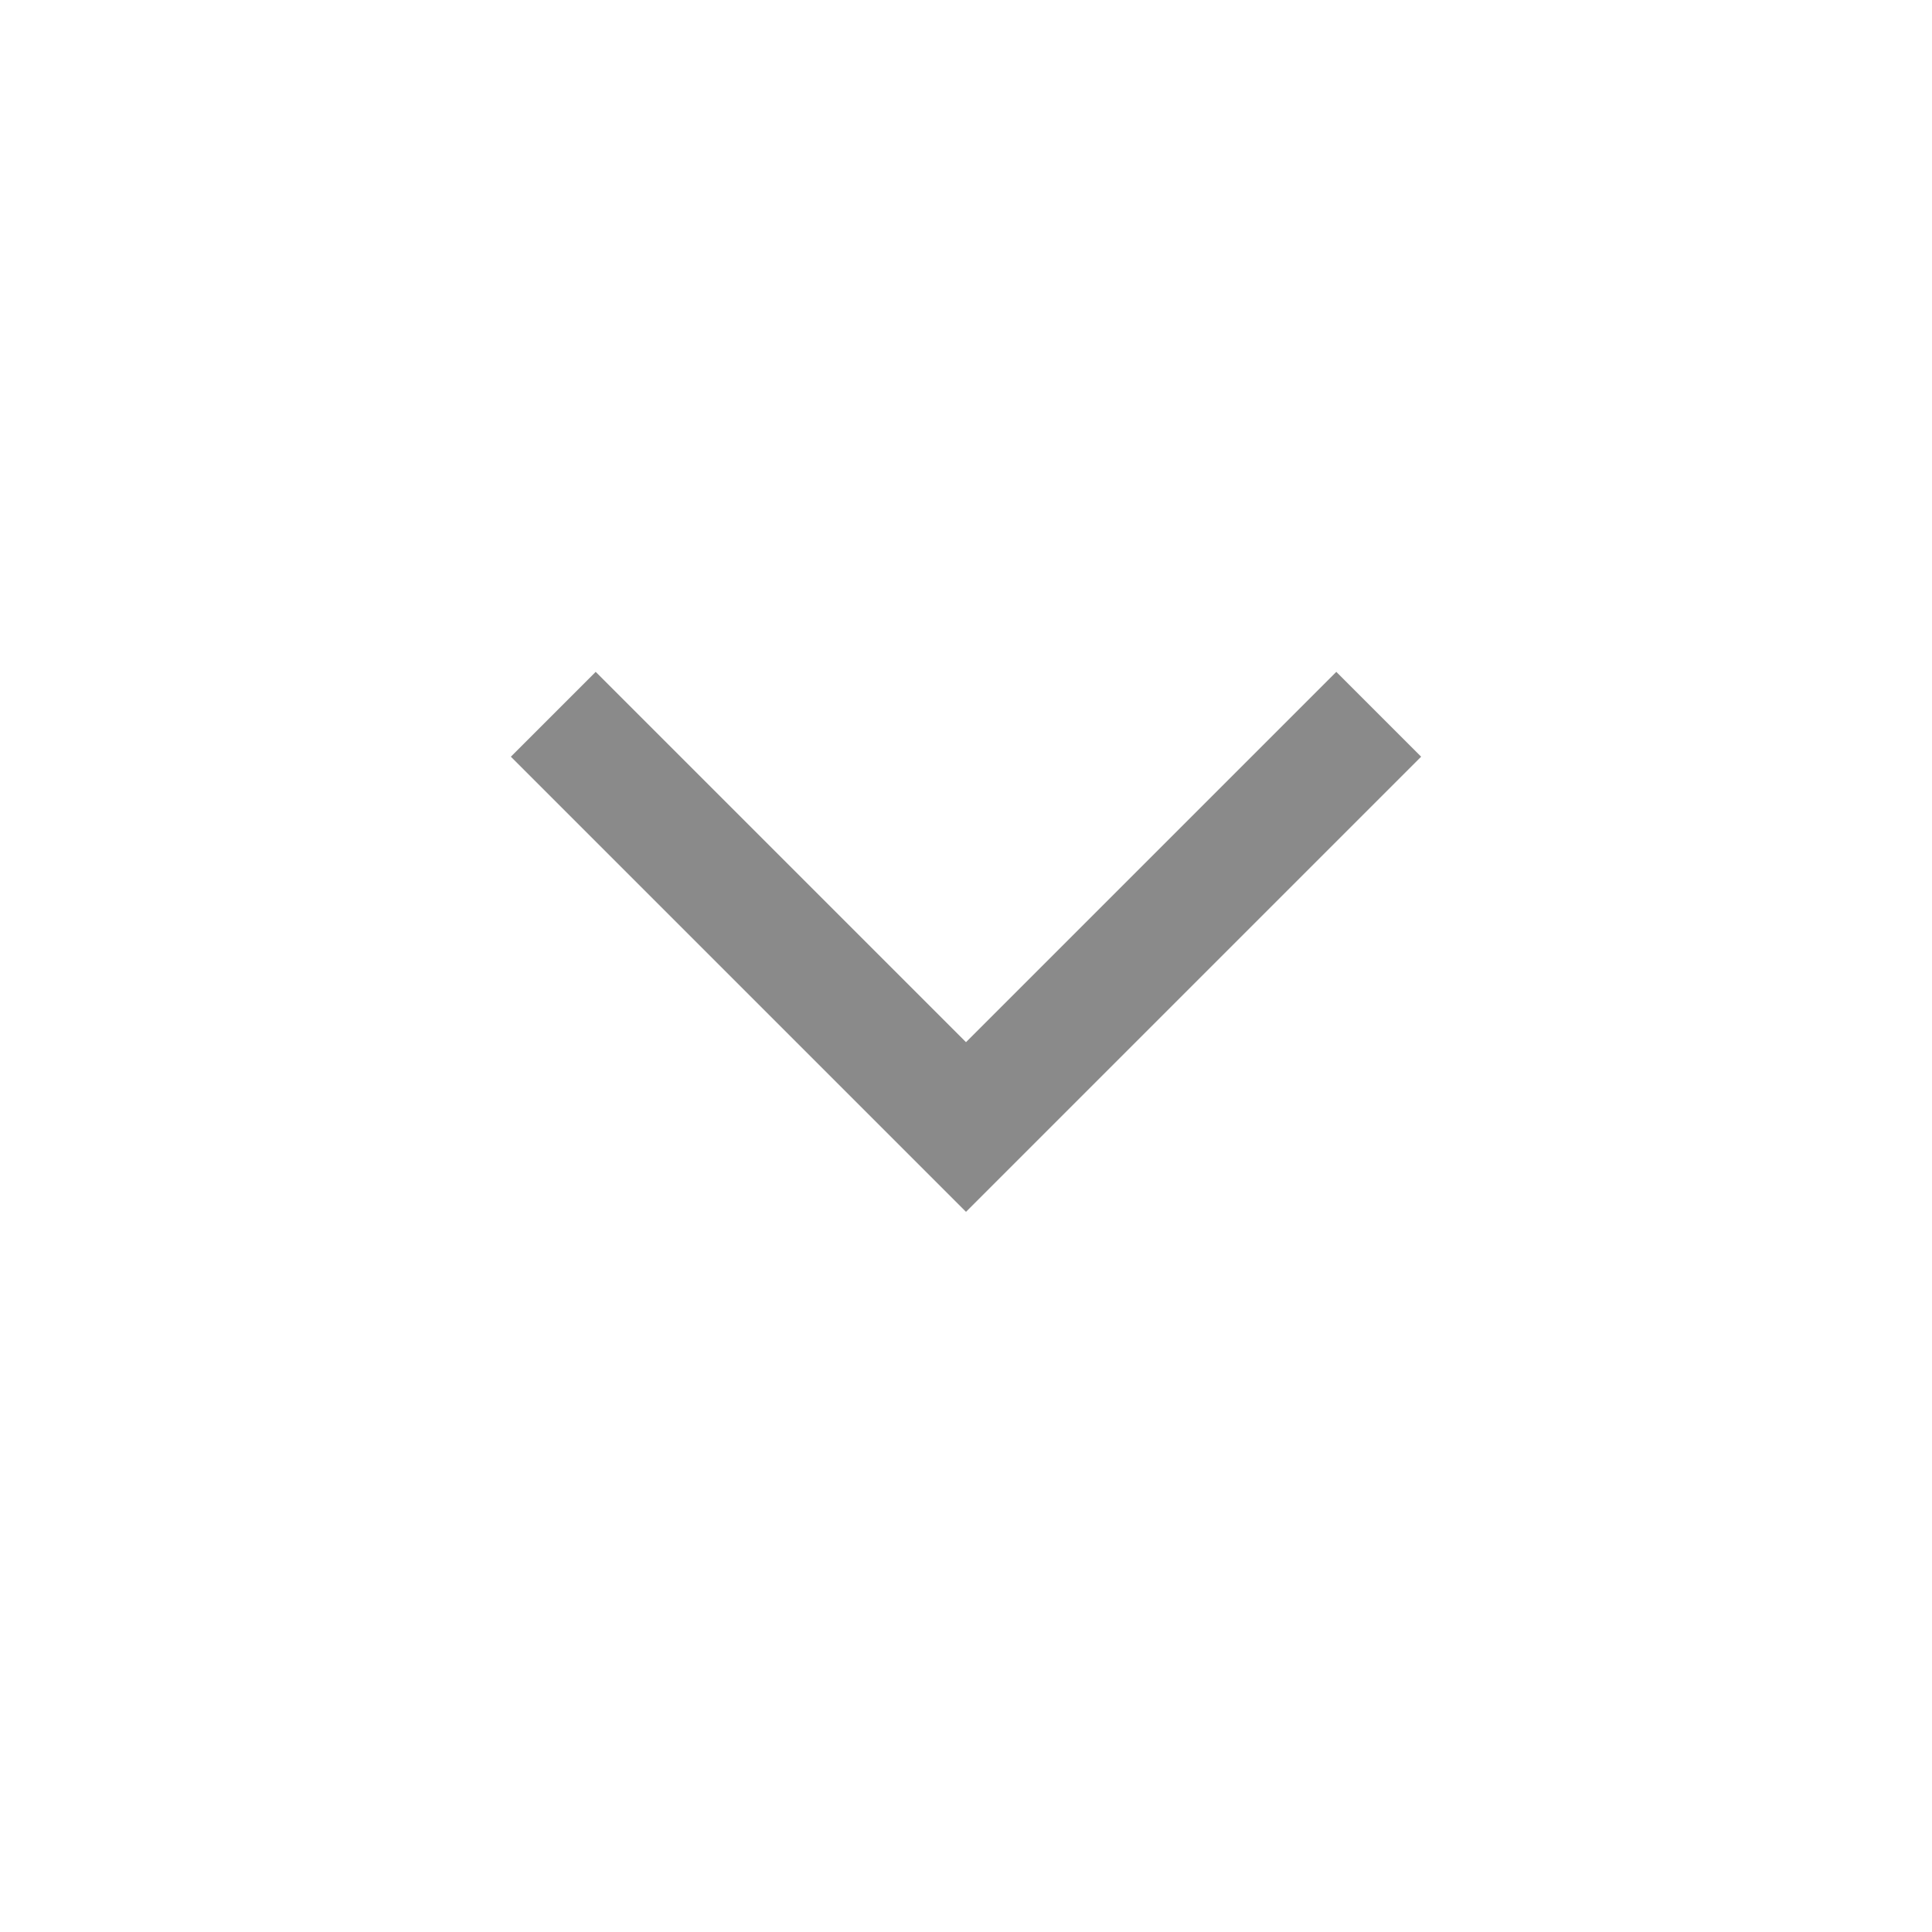 <svg width="24" height="24" viewBox="0 0 24 24" fill="none" xmlns="http://www.w3.org/2000/svg">
<g id="chevron_right">
<mask id="mask0_1454_18740" style="mask-type:alpha" maskUnits="userSpaceOnUse" x="0" y="0" width="24" height="24">
<rect id="Bounding box" x="24" width="24" height="24" transform="rotate(90 24 0)" fill="#D9D9D9"/>
</mask>
<g mask="url(#mask0_1454_18740)">
<path id="chevron_right_2" d="M12 12.946L16.6 8.346L17.654 9.4L12 15.054L6.346 9.4L7.4 8.346L12 12.946Z" fill="#8A8A8A"/>
</g>
</g>
</svg>
